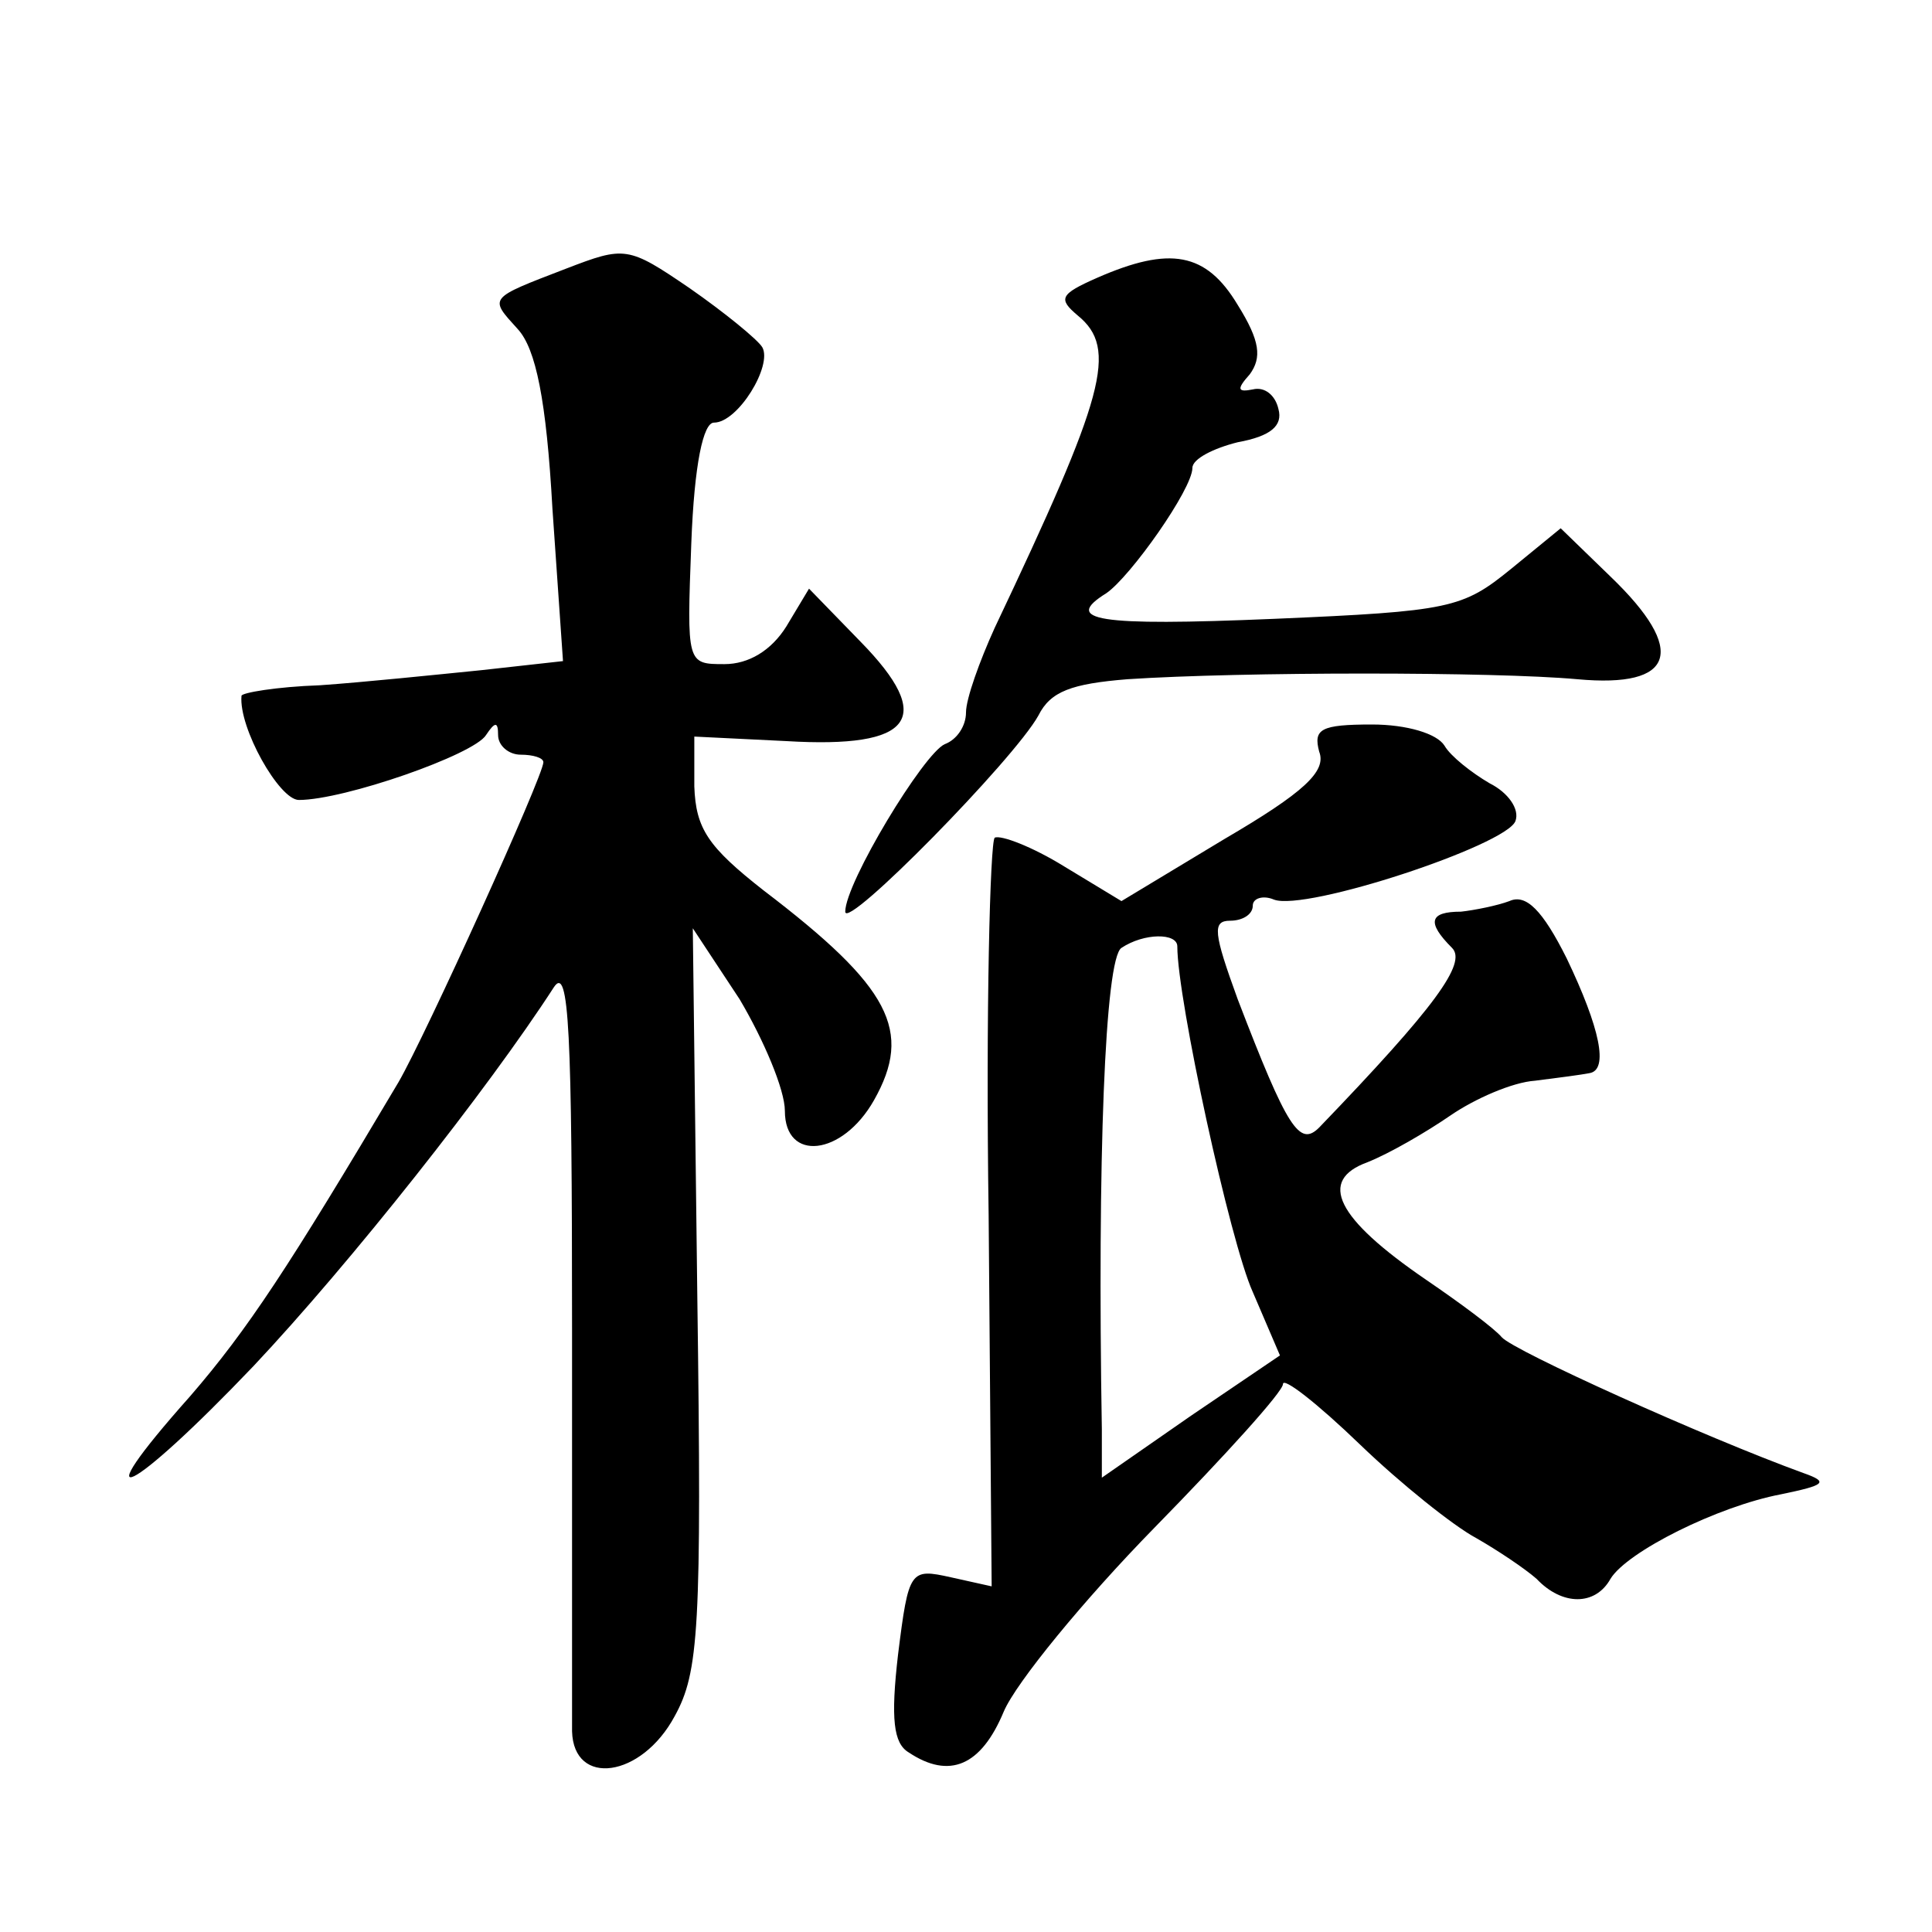 <?xml version="1.0" standalone="no"?>
<!DOCTYPE svg PUBLIC "-//W3C//DTD SVG 20010904//EN"
 "http://www.w3.org/TR/2001/REC-SVG-20010904/DTD/svg10.dtd">
<svg version="1.0" xmlns="http://www.w3.org/2000/svg"
 width="128pt" height="128pt" viewBox="0 0 128 128"
 preserveAspectRatio="xMidYMid meet">
<g transform="translate(0,128) scale(0.1,-0.1)"
fill="#0" stroke="none">
<path d="M375 1102 c-52 -20 -51 -19 -32 -40 12 -13 19 -47 23 -119 l7 -101 -54
-6 c-30 -3 -78 -8 -107 -10 -29 -1 -52 -5 -52 -7 -2 -21 25 -69 38 -69 30 0 116
30 124 43 6 9 8 9 8 0 0 -7 7 -13 15 -13 8 0 15 -2 15 -5 0 -9 -78 -181 -96 -212
-73 -123 -100 -164 -138 -208 -73 -82 -40 -66 42 20 64 68 155 183 199 251 10 15
12 -29 12 -226 0 -135 0 -255 0 -267 1 -37 46 -31 68 10 16 29 18 58 15 277 l-3
245 31 -47 c16 -27 30 -60 30 -74 0 -34 38 -30 59 7 26 46 11 75 -73 139 -37 29
-45 41 -46 69 l0 33 61 -3 c84 -5 99 15 49 66 l-34 35 -15 -25 c-10 -16 -25 -25
-41 -25 -25 0 -25 0 -22 80 2 53 8 80 15 80 16 0 39 38 32 50 -3 5 -25 23 -48 39
-41 28 -43 28 -82 13z M727 1096 c-25 -11 -26 -14 -13 -25 27 -22 18 -53 -55 -207
-10 -22 -19 -47 -19 -56 0 -9 -6 -18 -14 -21 -14 -6 -66 -92 -66 -111 0 -13 112
101 128 130 8 16 22 21 59 24 76 5 243 5 298 0 65 -6 73 19 22 68 l-33 32 -33 -27
c-32 -26 -40 -28 -157 -33 -118 -5 -140 -1 -111 17 16 11 57 69 57 83 0 6 14 13
30 17 22 4 30 11 27 22 -2 9 -9 15 -17 13 -10 -2 -11 0 -2 10 8 11 7 22 -8 46 -21
35 -45 39 -93 18z M874 782 c5 -13 -10 -27 -63 -58 l-68 -41 -38 23 c-21 13 -42
21 -46 19 -3 -3 -6 -115 -4 -250 l2 -246 -27 6 c-27 6 -28 5 -35 -51 -5 -43 -3
-59 7 -65 27 -18 48 -9 63 27 8 19 53 74 100 122 47 48 85 90 85 95 0 5 23 -13
51 -40 27 -26 62 -54 77 -62 14 -8 32 -20 40 -27 17 -18 39 -18 49 0 11 18 71 48
113 56 29 6 32 8 15 14 -66 24 -192 81 -200 90 -5 6 -28 23 -50 38 -60 41 -72 66
-39 78 15 6 39 20 55 31 16 11 41 22 56 23 16 2 31 4 36 5 13 2 7 30 -15 76 -16
32 -27 43 -38 38 -8 -3 -23 -6 -32 -7 -21 0 -23 -7 -6 -24 10 -10 -11 -39 -88 -119
-13 -13 -21 -1 -54 85 -16 44 -17 52 -5 52 8 0 15 4 15 10 0 5 7 7 14 4 21 -8 154
36 160 52 3 8 -5 19 -17 25 -12 7 -26 18 -30 25 -5 8 -25 14 -48 14 -34 0 -39 -3
-35 -18z m-94 -129 c0 -35 35 -196 50 -229 l18 -42 -59 -40 -59 -41 0 32 c-3 178
2 312 13 319 15 10 37 10 37 1z"/>
</g>
</svg>
